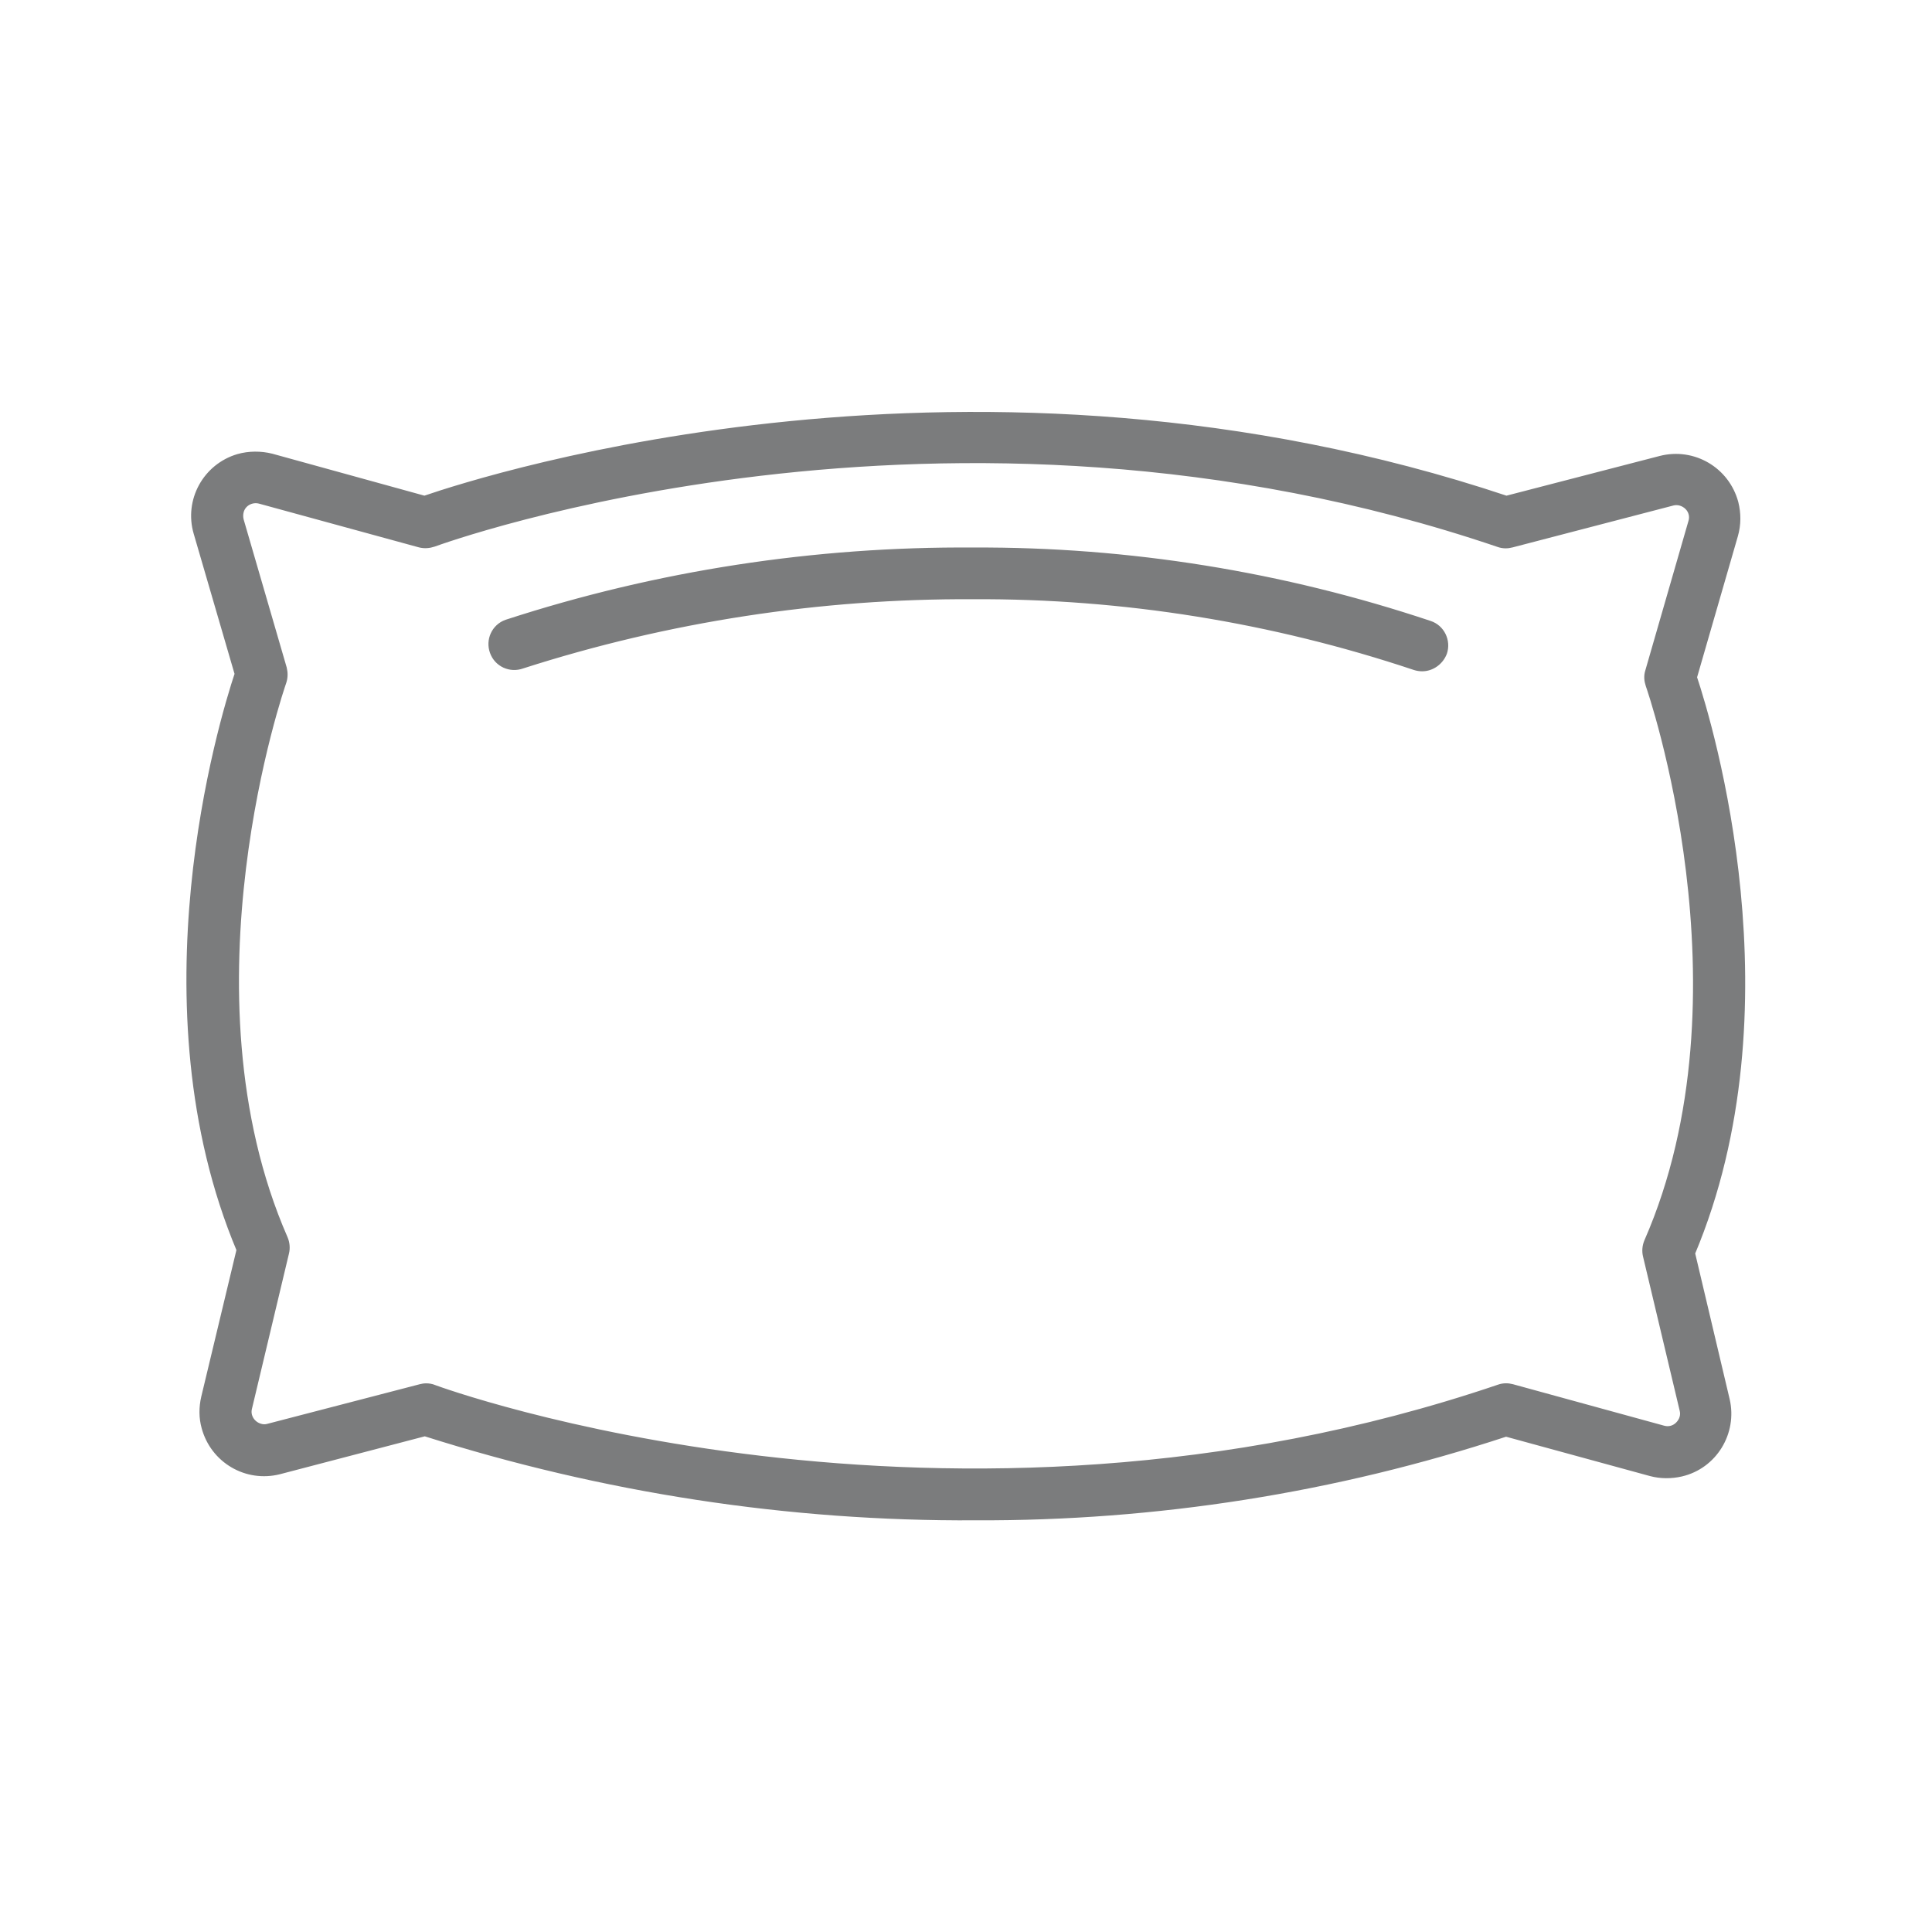 <?xml version="1.0" encoding="utf-8"?>
<!-- Generator: Adobe Illustrator 24.0.1, SVG Export Plug-In . SVG Version: 6.00 Build 0)  -->
<svg version="1.1" id="Icons" xmlns="http://www.w3.org/2000/svg" xmlns:xlink="http://www.w3.org/1999/xlink" x="0px" y="0px"
	 viewBox="0 0 512 512" style="enable-background:new 0 0 512 512;" xml:space="preserve">
<style type="text/css">
	.st0{fill:#7B7C7D;stroke:#7B7C7D;stroke-width:2;stroke-miterlimit:10;}
</style>
<path class="st0" d="M258.5,401.9c-49.5,0.3-98.7-7.3-145.9-22.3L74,389.7c-8.6,2.2-17.3-2.9-19.6-11.5c-0.7-2.5-0.7-5.2-0.1-7.8
	l9.4-39.2c-27.3-64.9-4.8-139.7-0.5-152.6l-10.9-37.4c-2.5-8.5,2.4-17.4,10.9-19.9c2.8-0.8,5.9-0.8,8.7-0.1l40.6,11.2
	c16.9-5.8,146-47,286.7,0l40.9-10.6c8.6-2.2,17.3,2.9,19.6,11.5c0.7,2.8,0.7,5.7-0.1,8.5l-10.9,37.7c4.3,12.9,26.8,87.7-0.5,152.6
	l9.2,38.9c2,8.6-3.3,17.3-11.9,19.3c-2.6,0.6-5.4,0.6-8-0.1l-38.4-10.5C353.9,394.6,306.3,402.1,258.5,401.9L258.5,401.9z
	 M112.9,367.6c0.7,0,1.4,0.1,2.1,0.4c1.3,0.5,135.6,49.7,282.3-0.1c1.1-0.4,2.3-0.4,3.4-0.1l40.1,11c1.5,0.4,3,0,4.1-1.1
	c1.1-1.1,1.6-2.6,1.2-4.1l-9.7-40.8c-0.3-1.2-0.2-2.5,0.3-3.7c28.8-65.8,0.7-146.8,0.4-147.6c-0.4-1.2-0.5-2.4-0.1-3.6l11.4-39.5
	c0.5-1.5,0.1-3.1-1-4.2c-1.1-1.1-2.7-1.6-4.2-1.2l-42.6,11.1c-1.1,0.3-2.3,0.3-3.4-0.1c-146.7-49.8-280.9-0.6-282.3-0.1
	c-1.2,0.4-2.4,0.5-3.6,0.2l-42.4-11.6c-2.3-0.6-4.7,0.7-5.3,3c-0.2,0.8-0.2,1.6,0,2.4L75,177.1c0.3,1.2,0.3,2.4-0.1,3.6
	c-0.3,0.8-28.4,81.8,0.4,147.6c0.5,1.2,0.6,2.5,0.3,3.7l-9.8,41.1c-0.6,2.3,0.9,4.6,3.2,5.2c0.7,0.2,1.4,0.2,2.1,0l40.4-10.5
	C111.9,367.7,112.4,367.6,112.9,367.6L112.9,367.6z"/>
<path class="st0" d="M376.9,176.9c-0.6,0-1.3-0.1-1.9-0.3c-37.7-12.6-77.3-19-117.1-18.8c-40.6-0.2-81,6-119.6,18.4
	c-3,1.1-6.4-0.4-7.5-3.5c-1.1-3,0.4-6.4,3.5-7.5c39.9-13,81.7-19.4,123.7-19.1c41.1-0.2,81.9,6.4,120.8,19.4c3.1,1,4.7,4.4,3.7,7.4
	C381.6,175.3,379.3,176.9,376.9,176.9L376.9,176.9z"/>
</svg>

